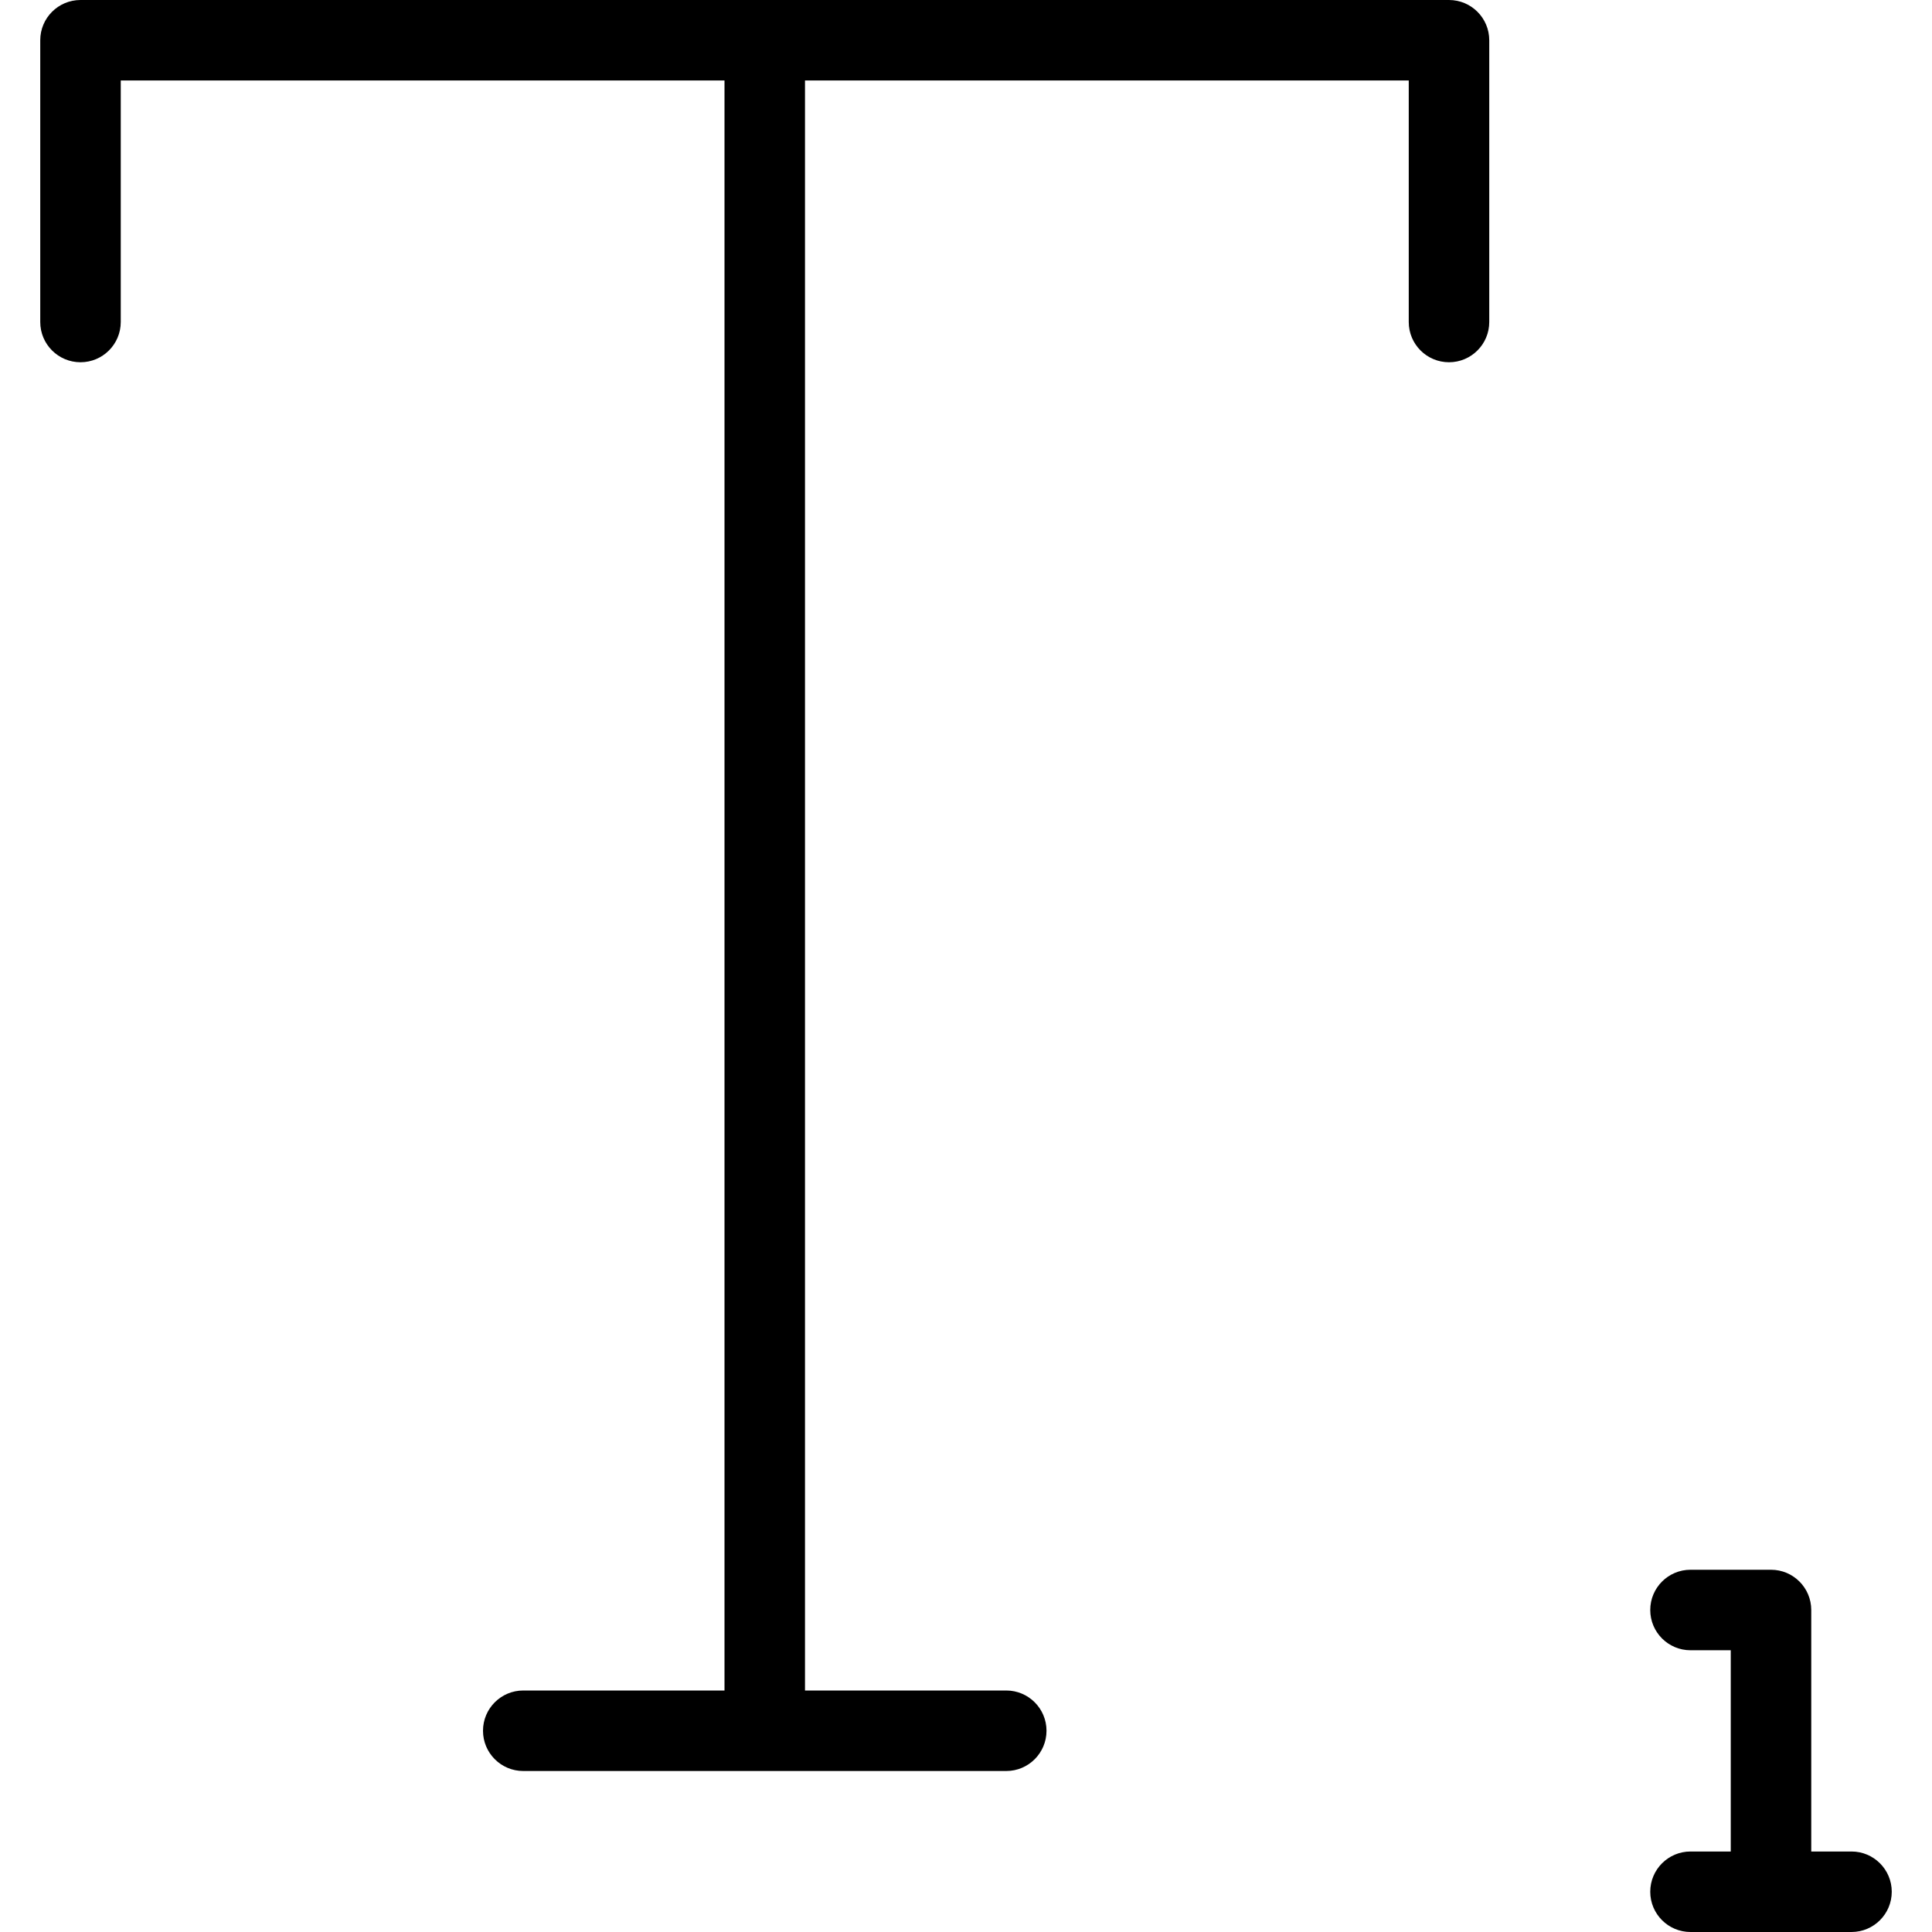 <?xml version="1.0" encoding="iso-8859-1"?>
<!-- Uploaded to: SVG Repo, www.svgrepo.com, Generator: SVG Repo Mixer Tools -->
<svg fill="#000000" height="800px" width="800px" version="1.1" id="Layer_1" xmlns="http://www.w3.org/2000/svg" xmlns:xlink="http://www.w3.org/1999/xlink" 
	 viewBox="0 0 512 512" xml:space="preserve">
<g>
	<g>
		<path d="M384,0H21.333c-5.891,0-10.667,4.776-10.667,10.667v74.667C10.667,91.224,15.442,96,21.333,96
			C27.224,96,32,91.224,32,85.333v-64h160V448h-53.333c-5.891,0-10.667,4.776-10.667,10.667s4.776,10.667,10.667,10.667h128
			c5.891,0,10.667-4.776,10.667-10.667S272.558,448,266.667,448h-53.333V21.333h160v64C373.333,91.224,378.109,96,384,96
			s10.667-4.776,10.667-10.667V10.667C394.667,4.776,389.891,0,384,0z"/>
	</g>
</g>
<g>
	<g>
		<path d="M490.667,490.667H480v-64c0-5.891-4.776-10.667-10.667-10.667H448c-5.891,0-10.667,4.776-10.667,10.667
			s4.776,10.667,10.667,10.667h10.667v53.333H448c-5.891,0-10.667,4.776-10.667,10.667S442.109,512,448,512h42.667
			c5.891,0,10.667-4.776,10.667-10.667S496.558,490.667,490.667,490.667z"/>
	</g>
</g>
</svg>